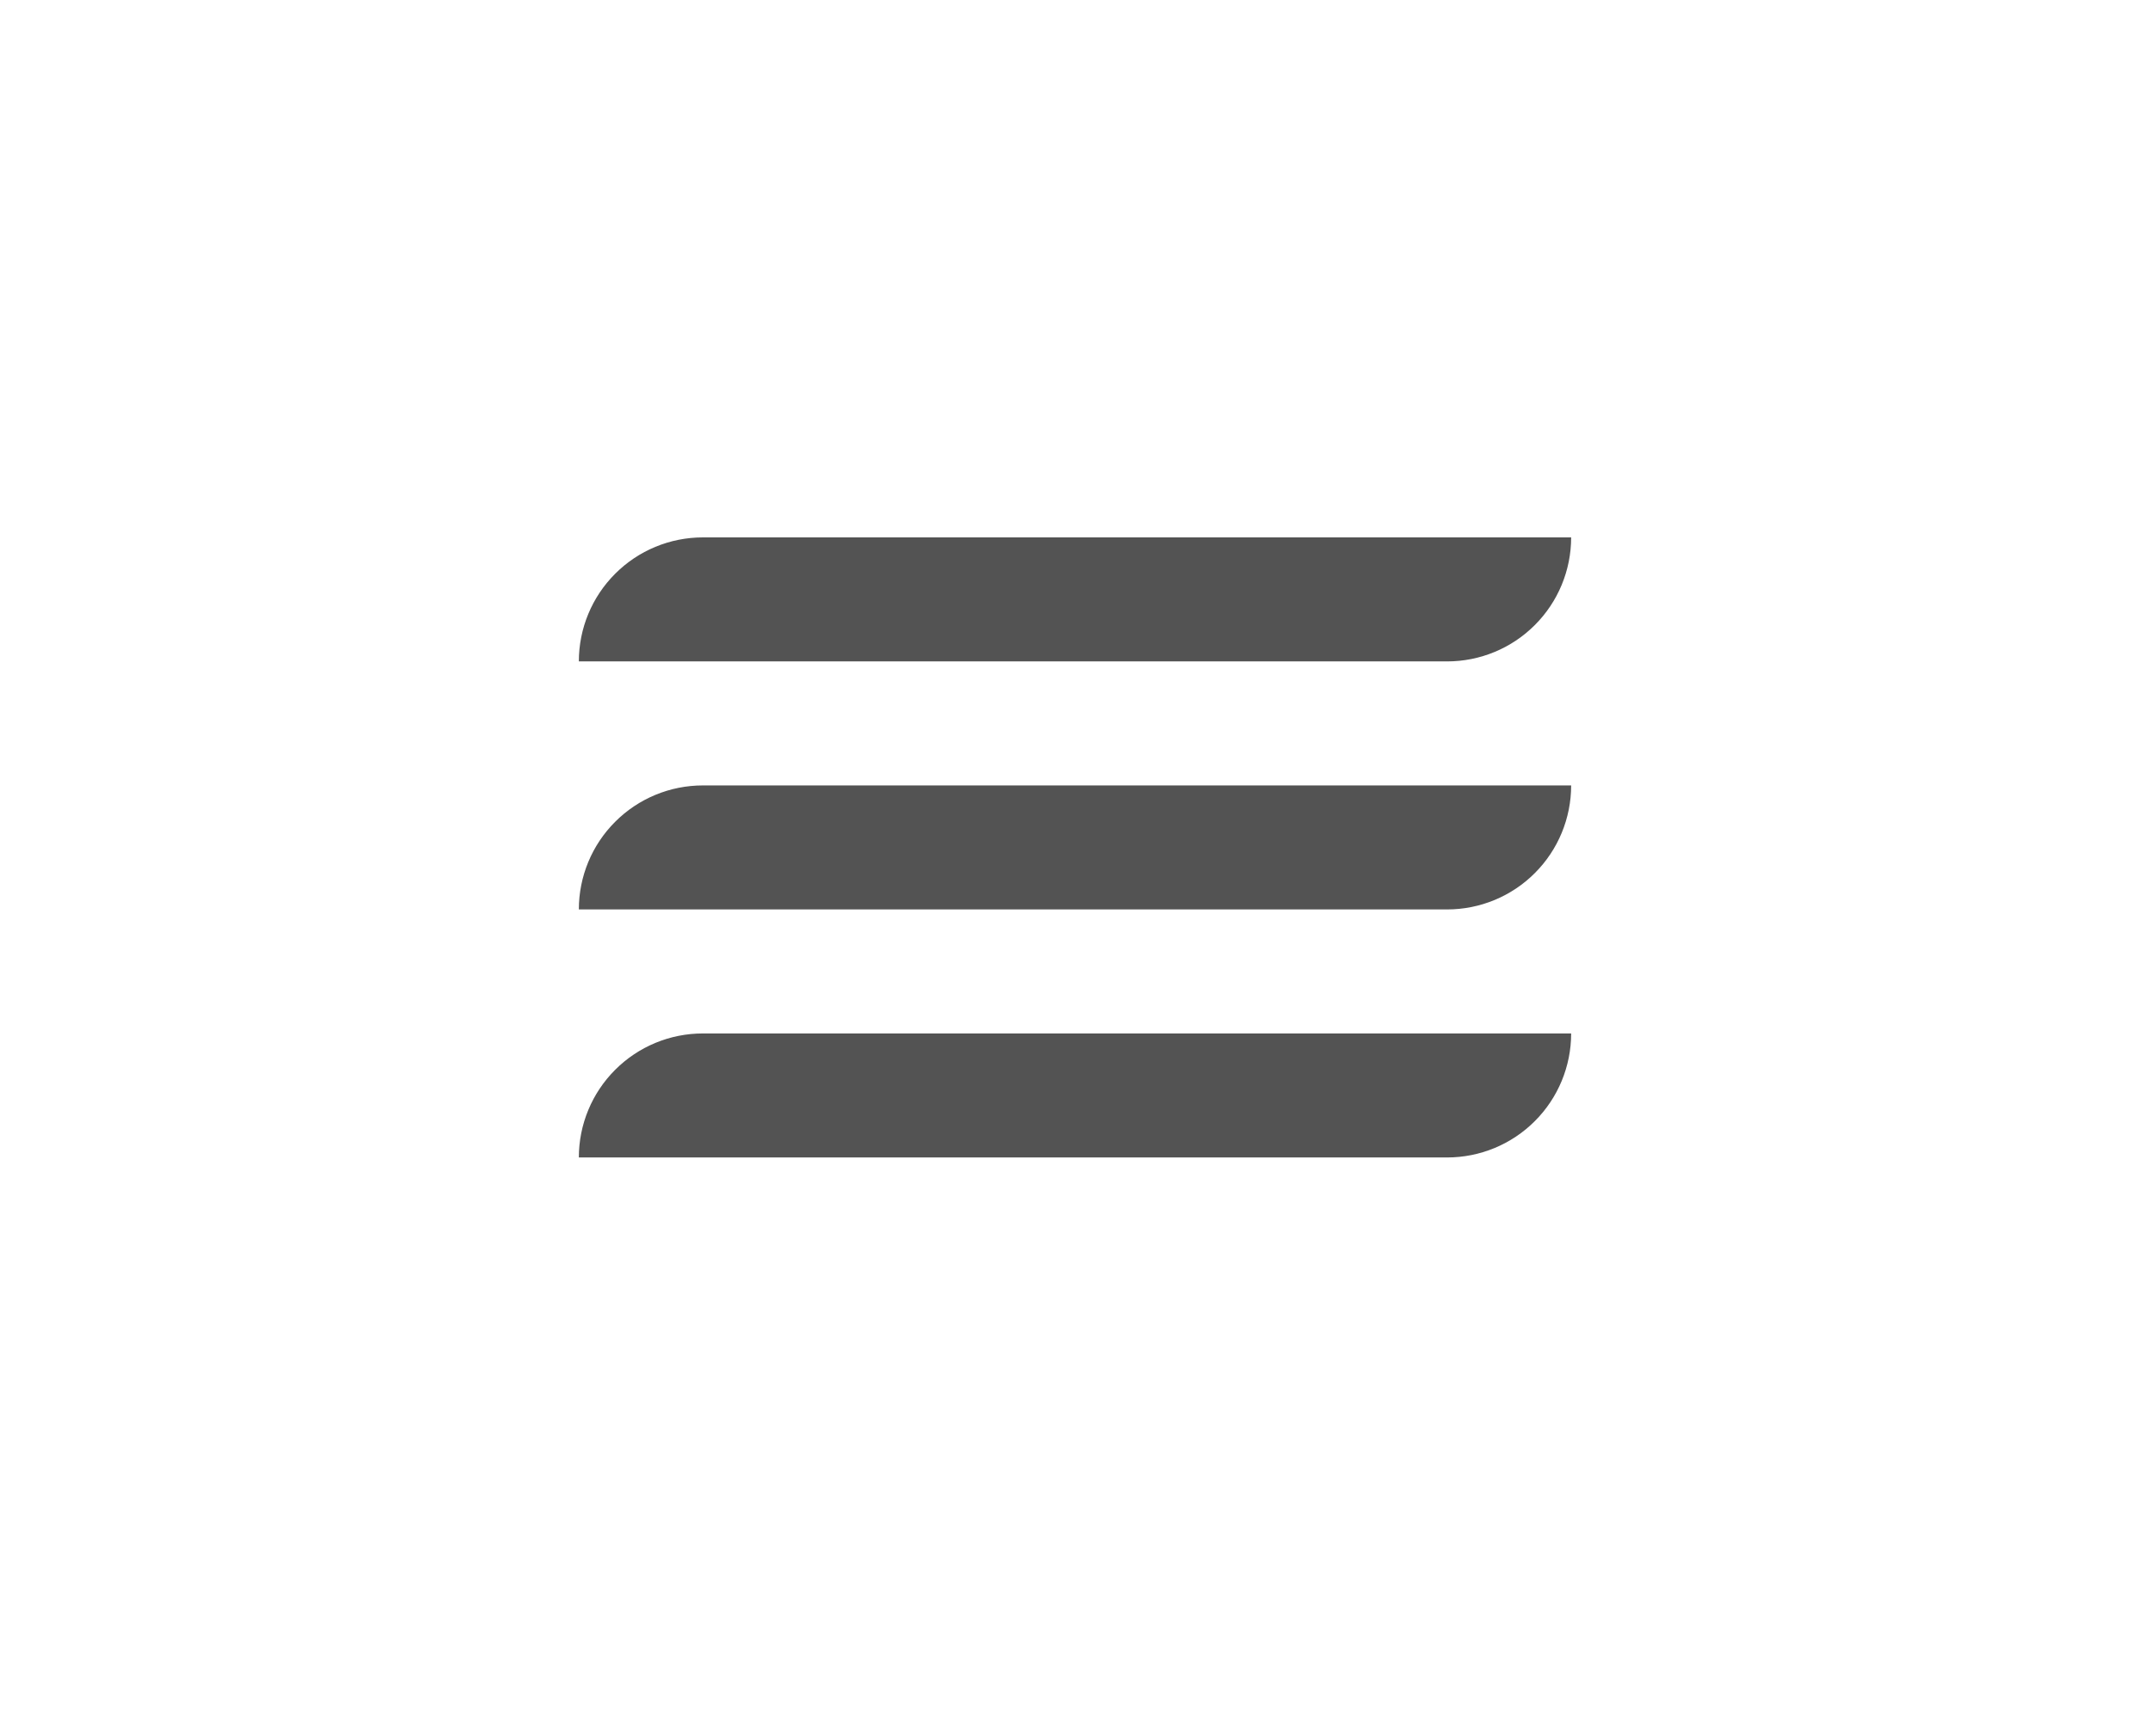 <?xml version="1.0" encoding="UTF-8"?> <svg xmlns="http://www.w3.org/2000/svg" width="52" height="42" viewBox="0 0 52 42" fill="none"> <path d="M17 13H38C38 13.796 37.684 14.559 37.121 15.121C36.559 15.684 35.796 16 35 16H14C14 15.204 14.316 14.441 14.879 13.879C15.441 13.316 16.204 13 17 13V13Z" fill="#535353"></path> <path d="M17 19H38C38 19.796 37.684 20.559 37.121 21.121C36.559 21.684 35.796 22 35 22H14C14 21.204 14.316 20.441 14.879 19.879C15.441 19.316 16.204 19 17 19V19Z" fill="#535353"></path> <path d="M17 25H38C38 25.796 37.684 26.559 37.121 27.121C36.559 27.684 35.796 28 35 28H14C14 27.204 14.316 26.441 14.879 25.879C15.441 25.316 16.204 25 17 25V25Z" fill="#535353"></path> </svg> 